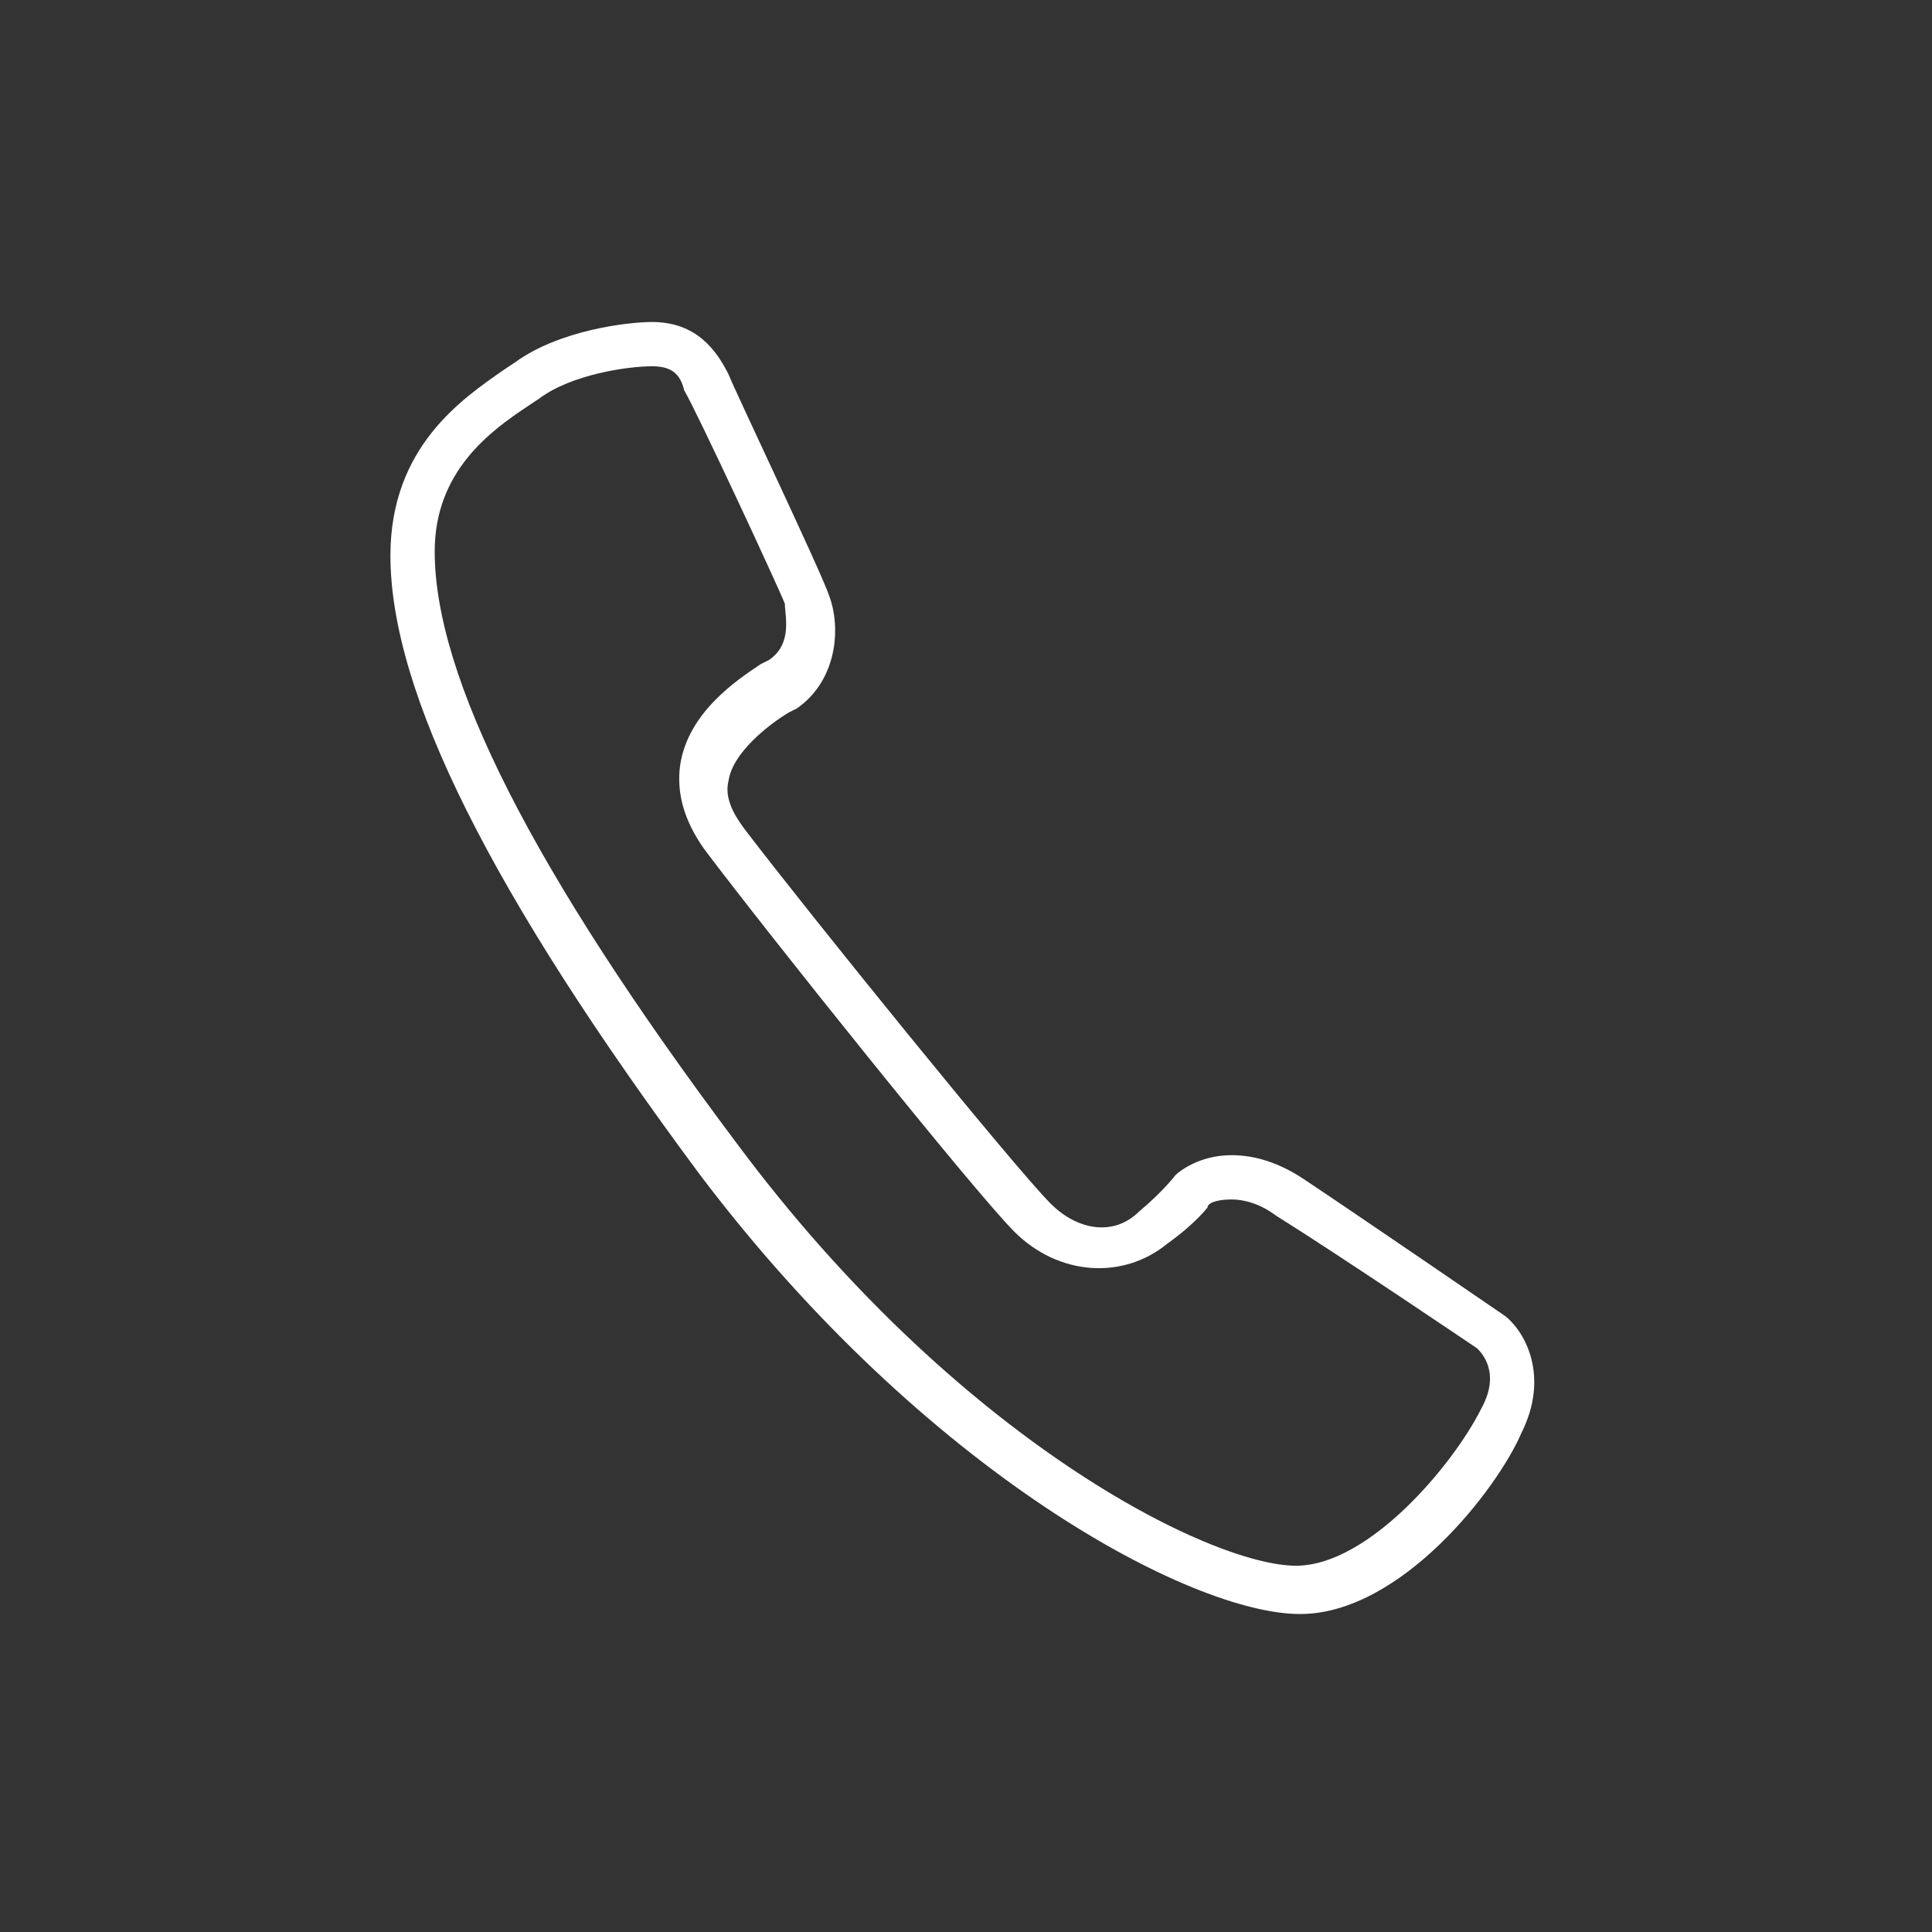<?xml version="1.0" encoding="utf-8"?>
<!-- Generator: Adobe Illustrator 18.1.1, SVG Export Plug-In . SVG Version: 6.00 Build 0)  -->
<!DOCTYPE svg PUBLIC "-//W3C//DTD SVG 1.0//EN" "http://www.w3.org/TR/2001/REC-SVG-20010904/DTD/svg10.dtd">
<svg version="1.0" id="Layer_1" xmlns="http://www.w3.org/2000/svg" xmlns:xlink="http://www.w3.org/1999/xlink" x="0px" y="0px"
	 width="48px" height="48px" viewBox="0 0 48 48" enable-background="new 0 0 48 48" xml:space="preserve">
<rect x="0" y="0" width="48" height="48" fill="#333333" stroke="none"/>
<path fill="#FFFFFF" d="M32.3,40.1c-2.7,0-9.3-3.5-14.9-10.9c-5.2-7-7.7-12-7.7-15.4c0-2.7,1.8-3.9,2.8-4.6L12.8,9
	c1.1-0.8,2.8-1,3.4-1c1.1,0,1.6,0.7,1.9,1.3c0.2,0.5,2.3,4.9,2.5,5.5c0.3,0.8,0.2,2.1-0.8,2.8l-0.2,0.1c-0.5,0.3-1.4,1-1.5,1.7
	c-0.1,0.4,0.1,0.8,0.4,1.2c1.6,2.1,6.7,8.4,7.6,9.3c0.7,0.7,1.6,0.8,2.2,0.2c0.6-0.5,0.9-0.9,0.9-0.9c0.1-0.1,0.6-0.5,1.4-0.5
	c0.6,0,1.2,0.2,1.8,0.6c1.5,1,5,3.4,5,3.4c0.5,0.4,1.1,1.5,0.4,2.9C37.2,37,34.8,40.1,32.3,40.1z M16.2,9.1c-0.6,0-2,0.2-2.8,0.8
	l-0.3,0.2c-0.9,0.6-2.3,1.6-2.3,3.6c0,3.1,2.4,7.9,7.5,14.7c5.5,7.4,11.8,10.5,13.9,10.5c1.8,0,3.9-2.5,4.6-3.9
	c0.5-0.9,0-1.4-0.1-1.5c0,0-3.4-2.3-5-3.3c-0.4-0.3-0.8-0.4-1.1-0.4c-0.4,0-0.6,0.1-0.6,0.2c0,0-0.3,0.4-1,0.9
	c-1.1,0.9-2.7,0.8-3.8-0.3c-1-1-6.2-7.5-7.7-9.5c-0.5-0.7-0.7-1.4-0.6-2.1c0.2-1.3,1.4-2.1,2-2.5l0.2-0.1c0.6-0.4,0.4-1.1,0.4-1.4
	c-0.2-0.5-2.2-4.8-2.5-5.3C16.9,9.3,16.7,9.1,16.2,9.1z"/>
</svg>
